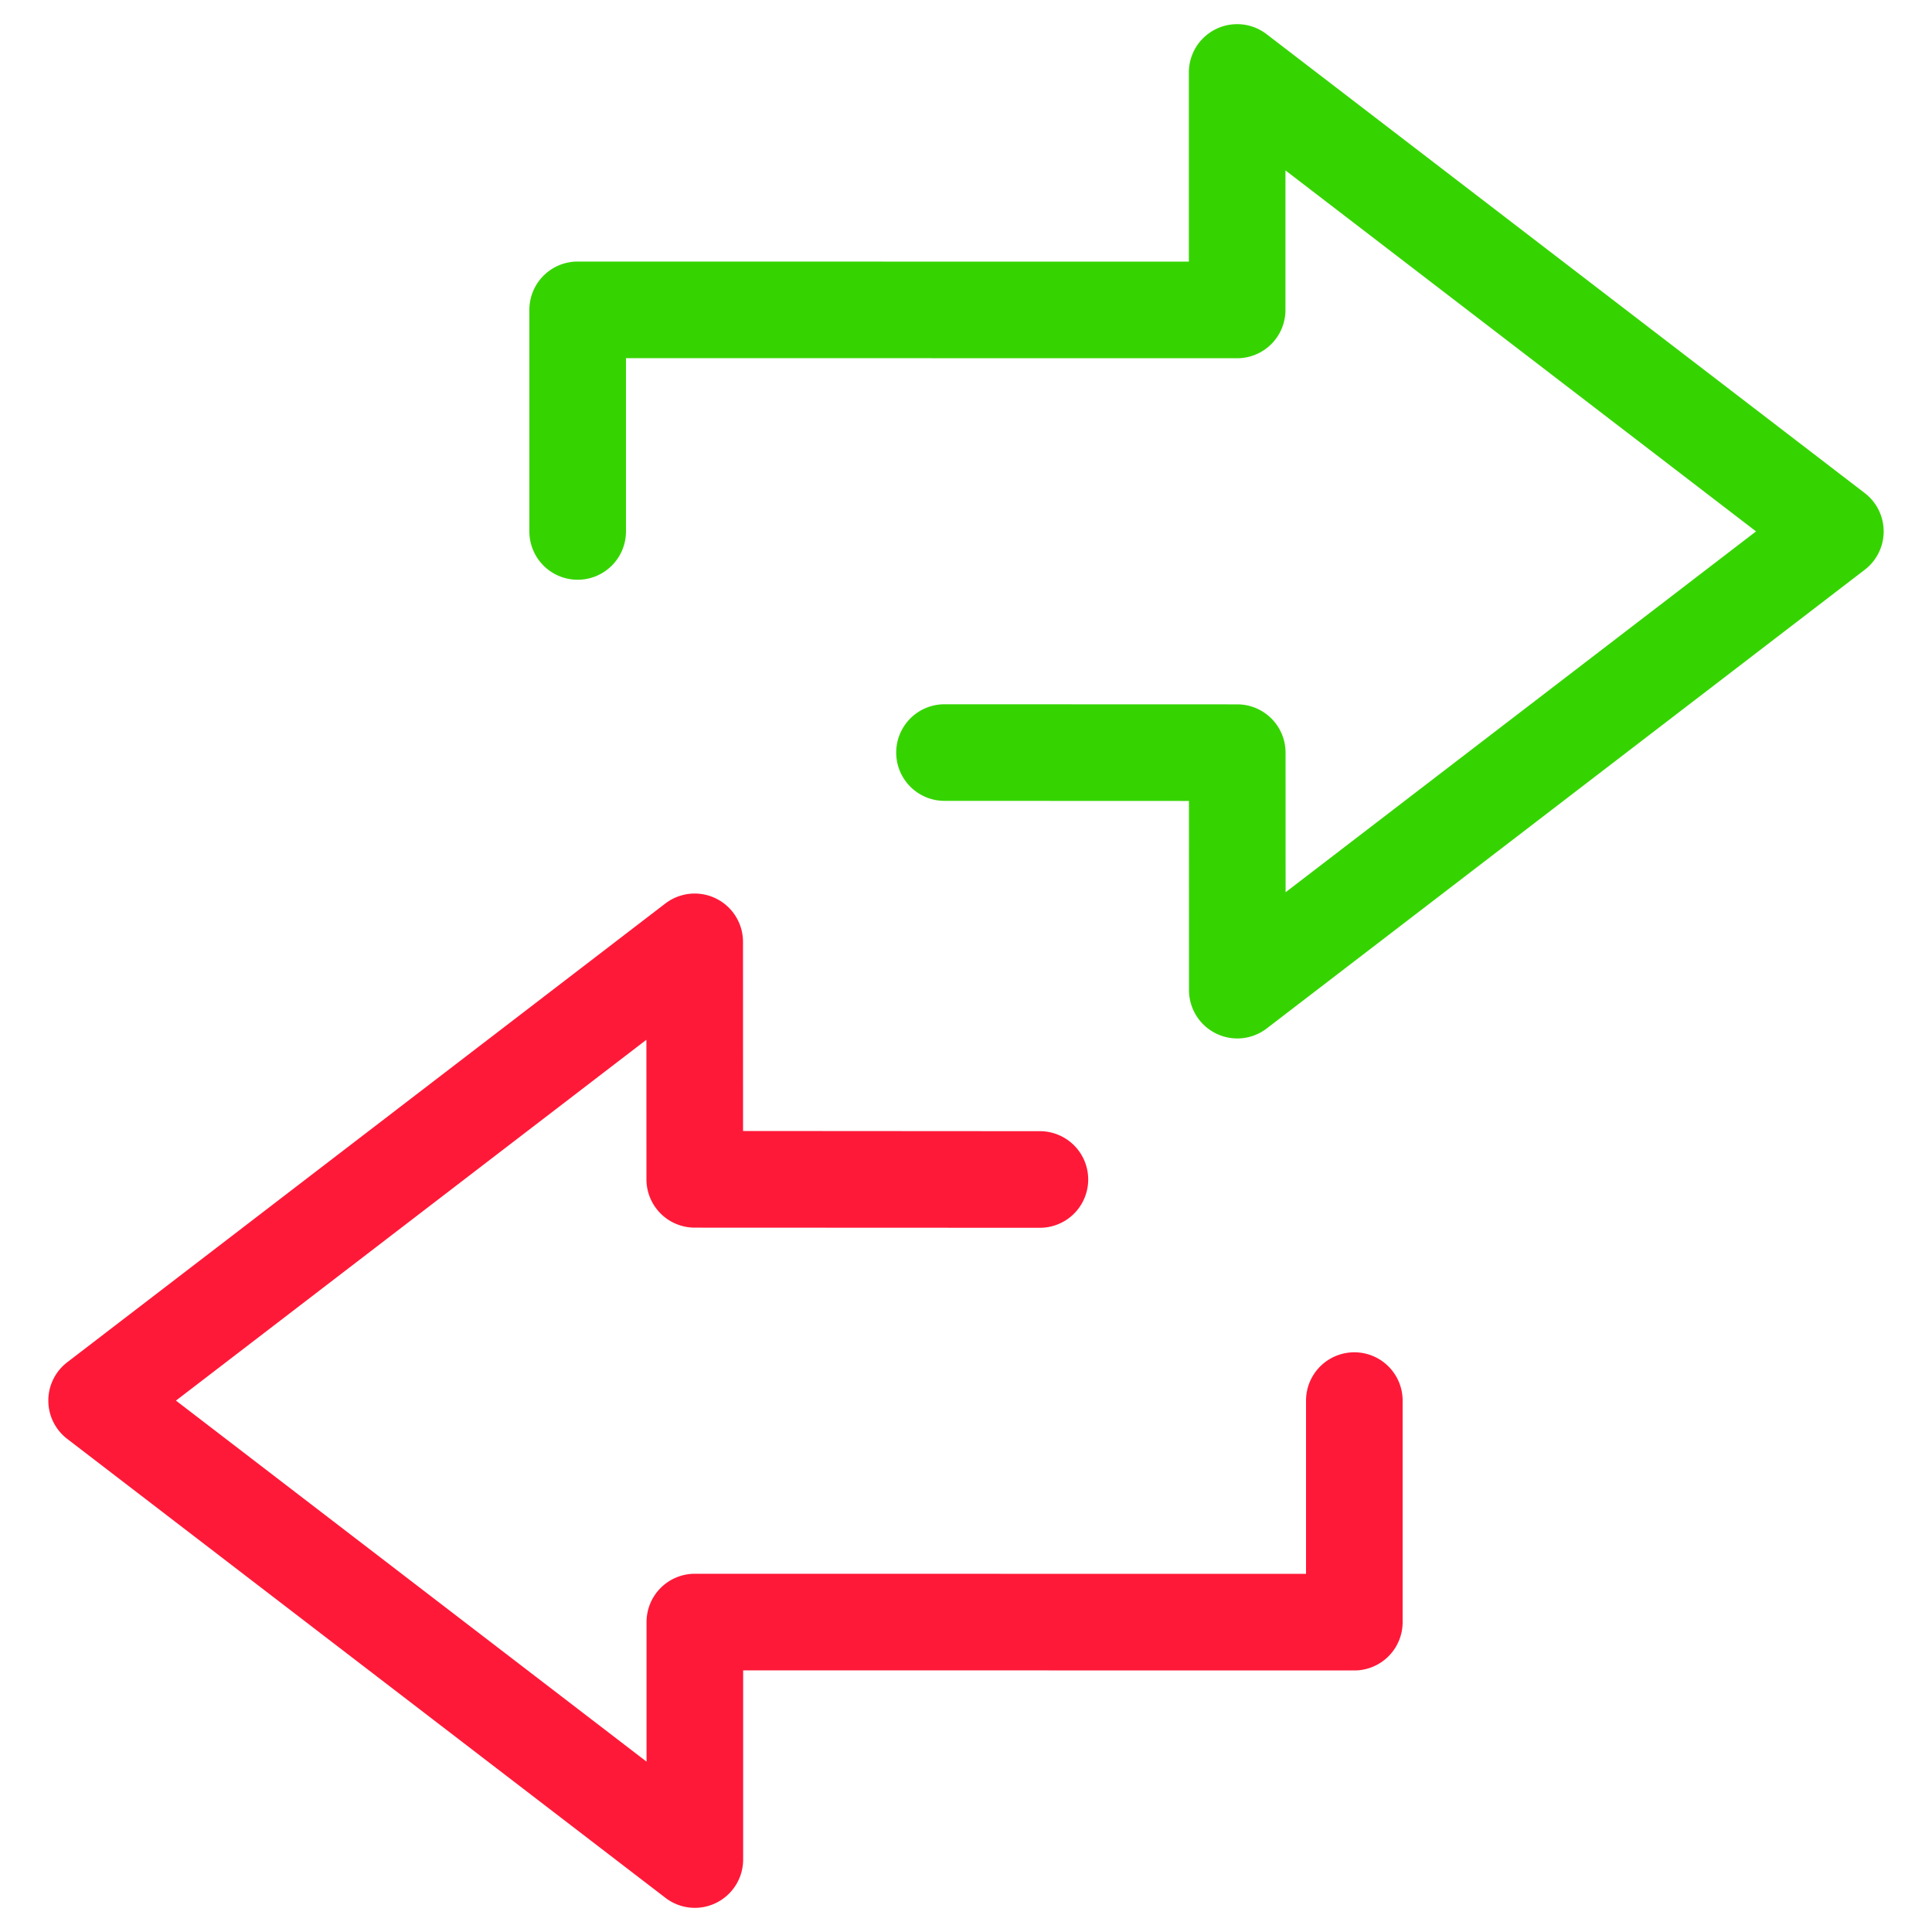 <svg xmlns="http://www.w3.org/2000/svg" viewBox="0 0 40 40">
  <defs>
    <style>
      .cls-1 {
        fill: #35d400;
      }

      .cls-2 {
        fill: #ff1938;
      }
    </style>
  </defs>
  <g id="Layer_1" data-name="Layer 1">
    <g>
      <path class="cls-1" d="M25.617,21.5a1.001,1.001,0,0,1-1-1l-.001-3.917-5.061-.002a1,1,0,1,1,0-2h0l6.061.002a1,1,0,0,1,1,1l.001,2.89,9.74-7.471L26.614,3.528V6.417a1,1,0,0,1-1,1h0L12.96,7.415v3.588a1,1,0,1,1-2,0V6.415a1,1,0,0,1,1-1h0l12.654.002V1.5A1,1,0,0,1,26.223.707L38.608,10.209a1,1,0,0,1,0,1.587l-12.383,9.498A1.003,1.003,0,0,1,25.617,21.5Z"/>
      <path class="cls-2" d="M14.386,39.5a.998.998,0,0,1-.608-.207L1.392,29.791a1,1,0,0,1,0-1.587l12.383-9.498a1,1,0,0,1,1.608.793l.001,3.917L21.53,23.42a1,1,0,0,1,0,2h0l-7.146-.003a1,1,0,0,1-1-1l-.001-2.89-9.74,7.471,9.743,7.475v-2.89a1,1,0,0,1,1-1h0l12.654.002V28.998a1,1,0,1,1,2,0v4.587a1,1,0,0,1-1,1h0l-12.654-.002V38.5a1.001,1.001,0,0,1-1,1Z"/>
    </g>
  </g>
</svg>
